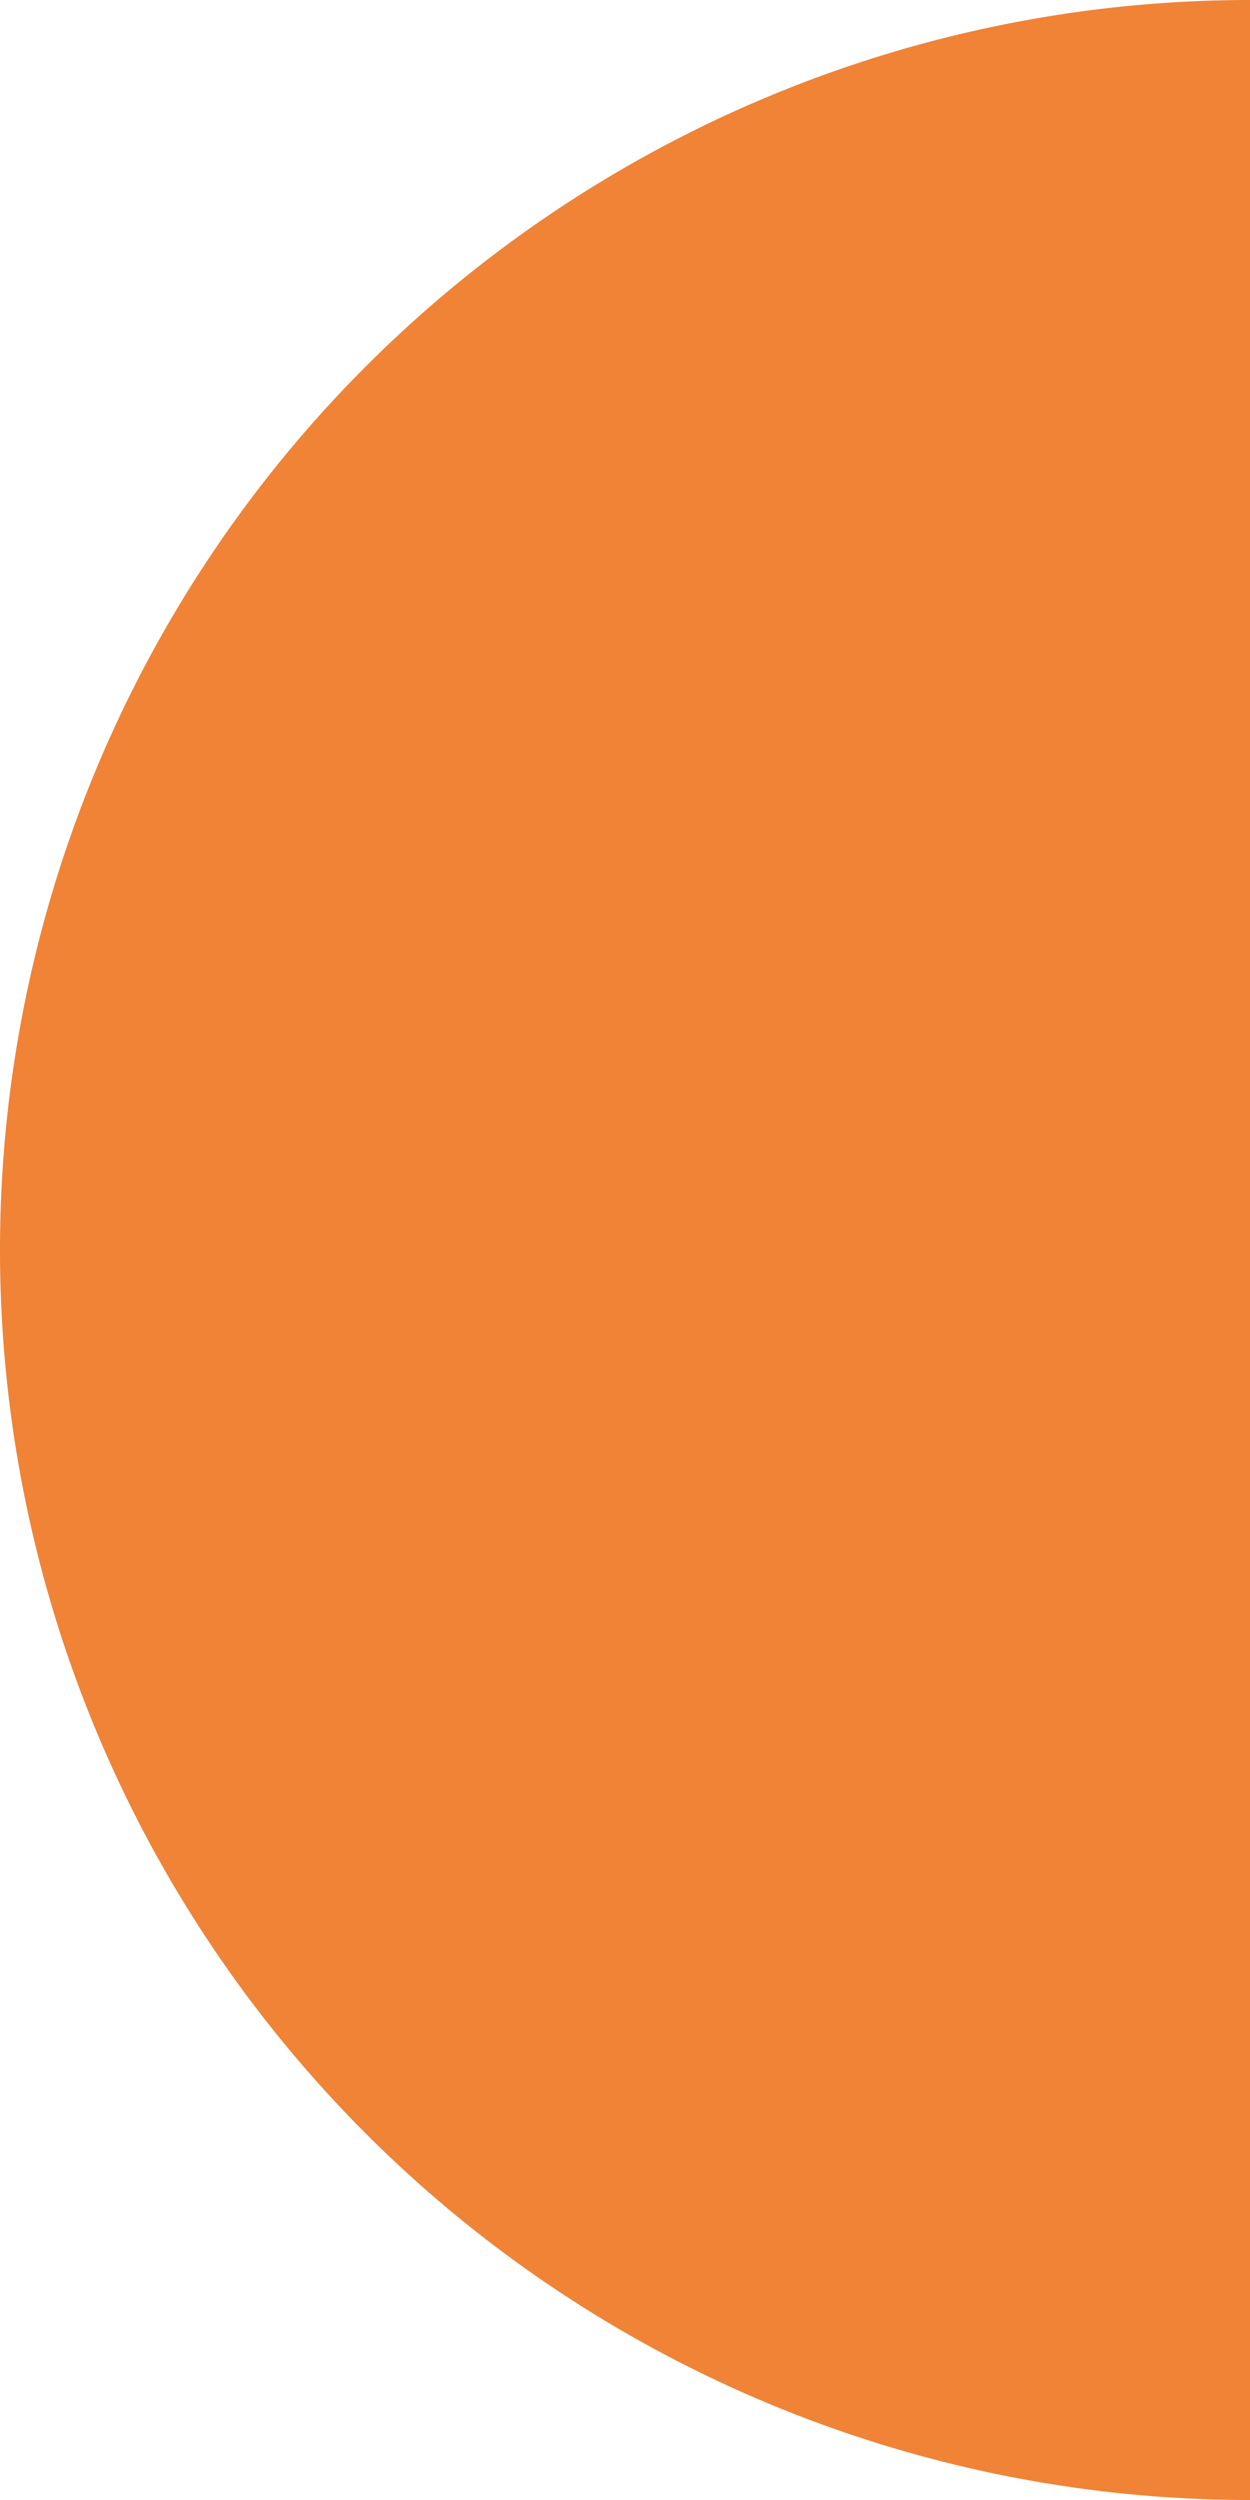 <svg xmlns="http://www.w3.org/2000/svg" xmlns:xlink="http://www.w3.org/1999/xlink" width="10.261" height="20.522" viewBox="0 0 10.261 20.522">
  <defs>
    <clipPath id="clip-path">
      <rect id="長方形_5" data-name="長方形 5" width="10.261" height="20.522" fill="#f08336"/>
    </clipPath>
  </defs>
  <g id="グループ_4" data-name="グループ 4" transform="translate(0 0)">
    <g id="グループ_3" data-name="グループ 3" transform="translate(0 0)" clip-path="url(#clip-path)">
      <path id="パス_1" data-name="パス 1" d="M0,10.261A10.261,10.261,0,0,0,10.261,20.522V0A10.261,10.261,0,0,0,0,10.261" transform="translate(0 0)" fill="#f08336"/>
    </g>
  </g>
</svg>
